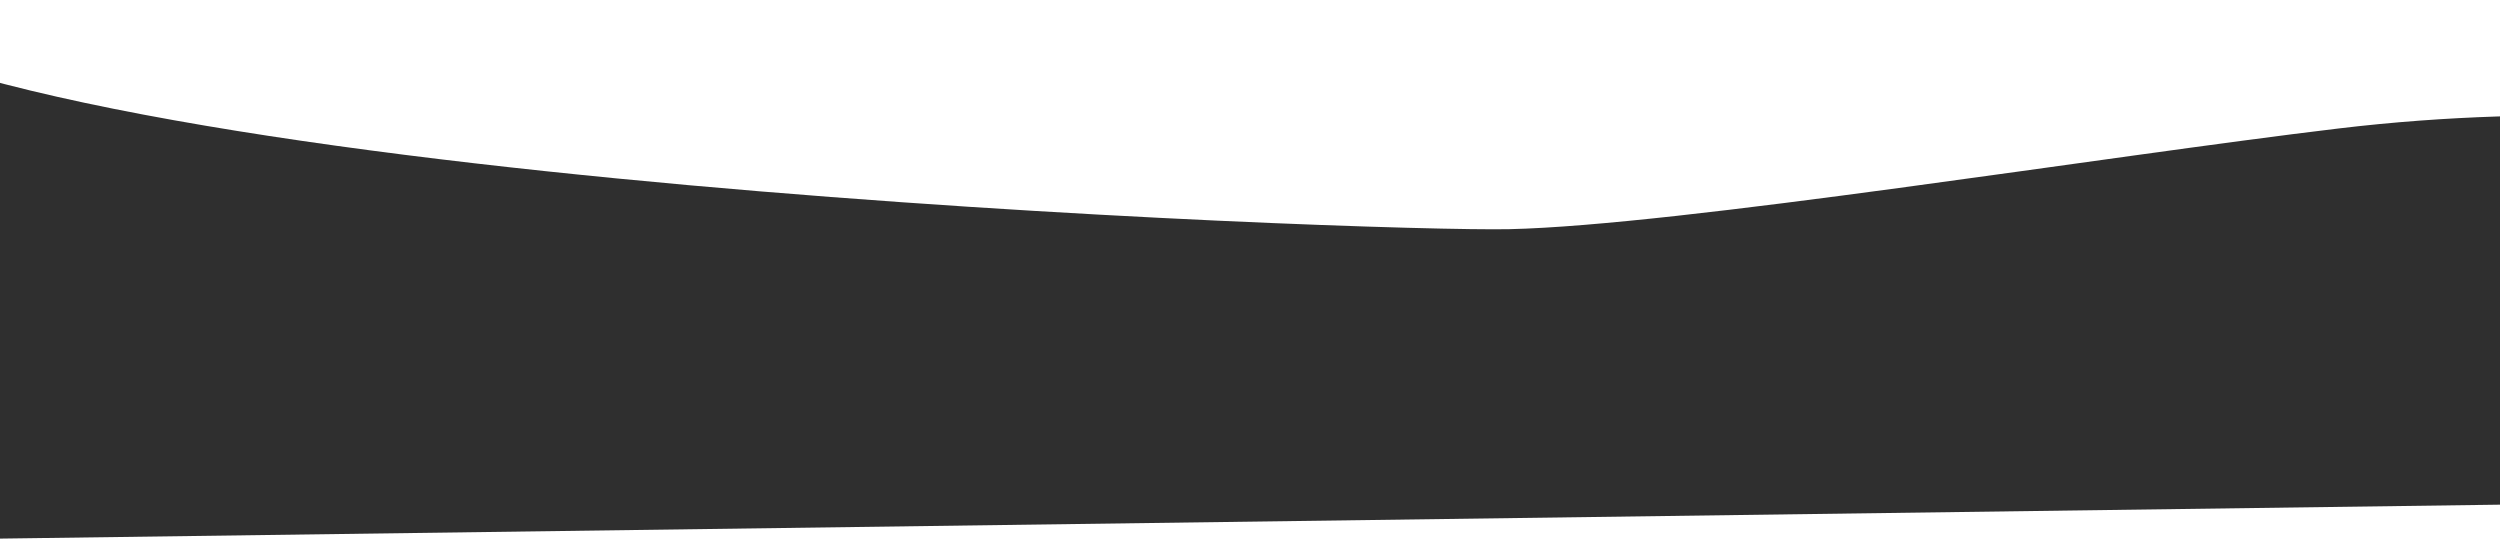 <?xml version="1.0" encoding="UTF-8"?> <svg xmlns="http://www.w3.org/2000/svg" width="1440" height="311" viewBox="0 0 1440 311" fill="none"> <path d="M869.5 132C791.9 133.728 13.5 106.5 -114 0.5L-56 310.998L1495.5 289.936C1498.5 215.051 1717.4 87.277 1657 79.5C1581.5 69.779 1473.73 58.837 1347 74.003C1211.5 90.219 966.5 129.84 869.5 132Z" fill="#2F2F2F"></path> </svg> 